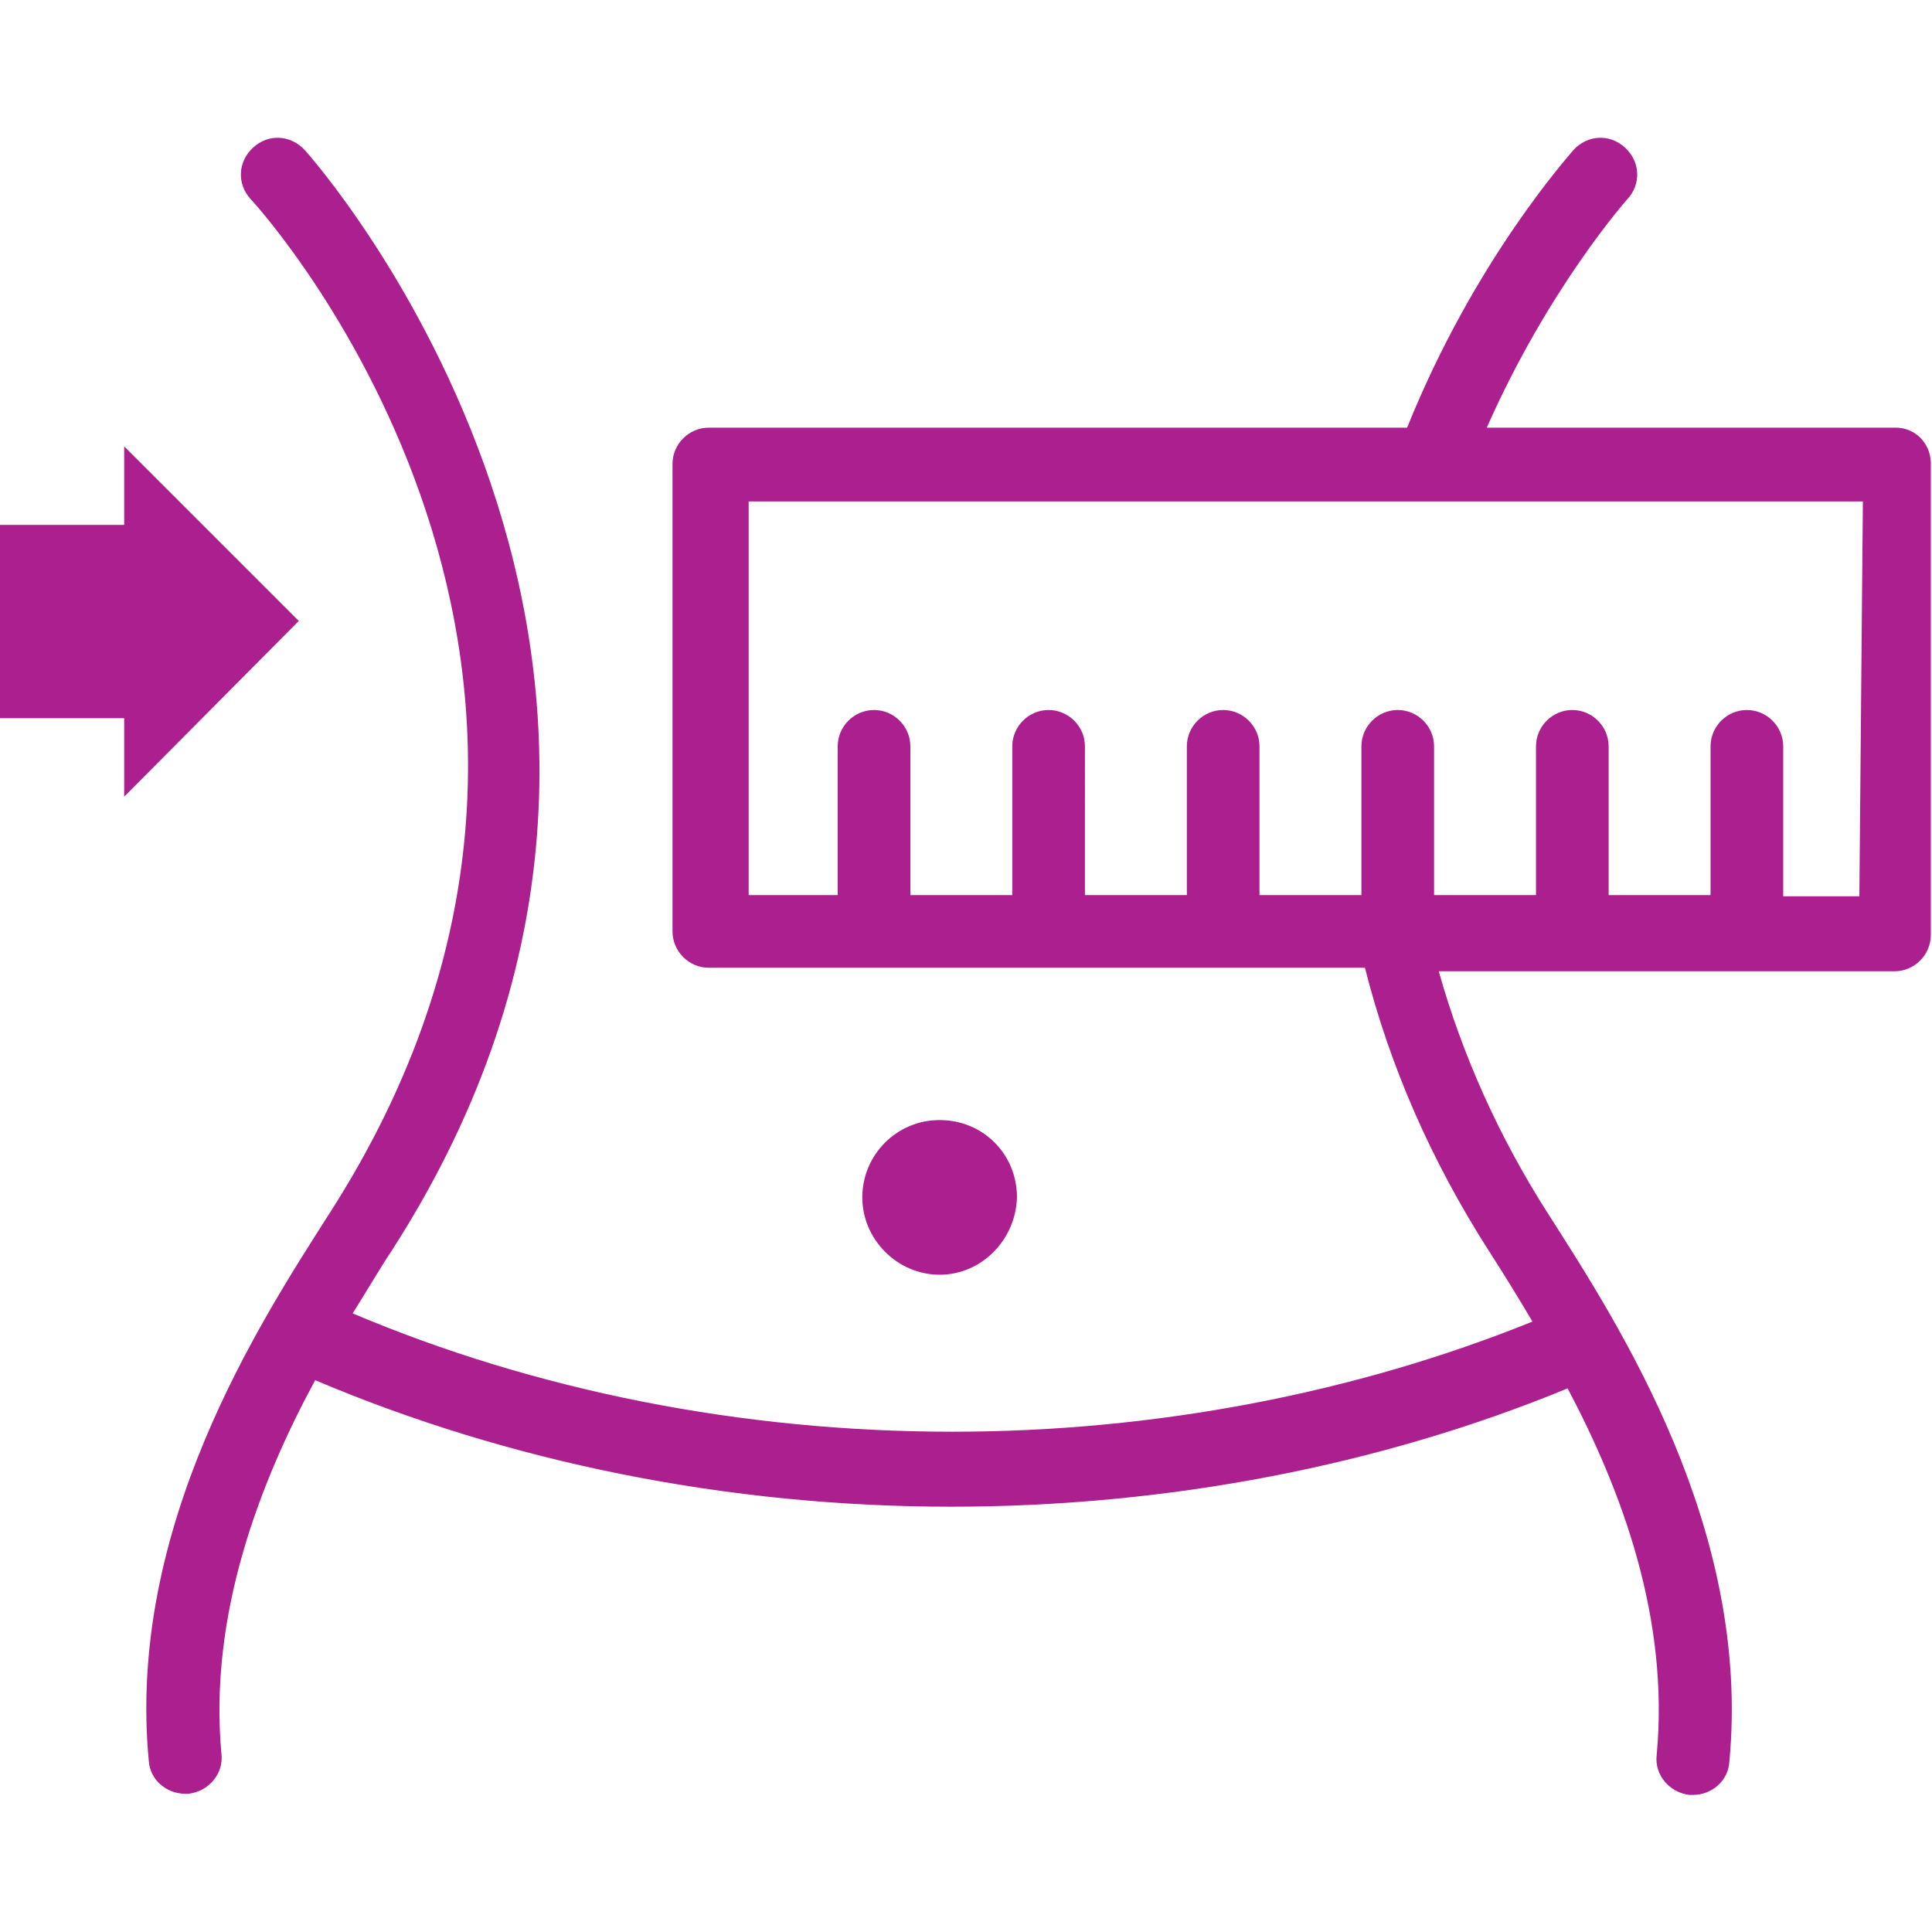 <?xml version="1.0" encoding="utf-8"?>
<!-- Generator: Adobe Illustrator 19.2.1, SVG Export Plug-In . SVG Version: 6.00 Build 0)  -->
<svg version="1.1" id="Capa_1" xmlns="http://www.w3.org/2000/svg" xmlns:xlink="http://www.w3.org/1999/xlink" x="0px" y="0px"
	 viewBox="0 0 164.9 164.9" style="enable-background:new 0 0 164.9 164.9;" xml:space="preserve">
<style type="text/css">
	.st0{fill:#AB1F8E;}
</style>
<path class="st0" d="M161.8,36.5h-34.9c5.3-12,12-19.5,12-19.5c1.2-1.3,1.1-3.2-0.2-4.4c-1.3-1.2-3.2-1.1-4.4,0.2
	c-0.3,0.4-8.4,9.3-14.2,23.7H60.5c-1.7,0-3.1,1.4-3.1,3.1v39.9c0,1.7,1.4,3.1,3.1,3.1h56c2.1,8.3,5.6,16.4,10.6,24.2
	c1.1,1.7,2.4,3.8,3.7,6c-15.1,6.1-32.2,9.4-49.5,9.4c0,0,0,0,0,0c-18,0-35.6-3.5-51.2-10.1c1.2-1.9,2.3-3.8,3.3-5.3
	C65.5,57,26.4,13.2,26,12.8c-1.2-1.3-3.1-1.4-4.4-0.2c-1.3,1.2-1.4,3.1-0.2,4.4c1.5,1.6,36.2,40.7,6.7,86.6
	c-6,9.4-17.3,26.8-15.4,46.7c0.1,1.6,1.5,2.8,3.1,2.8c0.1,0,0.2,0,0.3,0c1.7-0.2,3-1.7,2.8-3.4c-1.1-11.9,3.3-23.2,8-31.9
	c16.5,7,35.2,10.8,54.3,10.8c0,0,0,0,0,0c18.4,0,36.6-3.5,52.6-10.1c4.6,8.7,8.7,19.6,7.6,31.3c-0.2,1.7,1.1,3.2,2.8,3.4
	c0.1,0,0.2,0,0.3,0c1.6,0,3-1.2,3.1-2.8c1.9-19.9-9.4-37.3-15.4-46.7c-4.3-6.7-7.4-13.7-9.4-20.8h38.9c1.7,0,3.1-1.4,3.1-3.1v-40
	C164.9,37.9,163.5,36.5,161.8,36.5z M158.7,76.5h-6.5V63.7c0-1.7-1.4-3.1-3.1-3.1c-1.7,0-3.1,1.4-3.1,3.1v12.7h-8.7V63.7
	c0-1.7-1.4-3.1-3.1-3.1c-1.7,0-3.1,1.4-3.1,3.1v12.7h-8.7V63.7c0-1.7-1.4-3.1-3.1-3.1c-1.7,0-3.1,1.4-3.1,3.1v12.7h-8.7V63.7
	c0-1.7-1.4-3.1-3.1-3.1c-1.7,0-3.1,1.4-3.1,3.1v12.7h-8.7V63.7c0-1.7-1.4-3.1-3.1-3.1c-1.7,0-3.1,1.4-3.1,3.1v12.7h-8.7V63.7
	c0-1.7-1.4-3.1-3.1-3.1c-1.7,0-3.1,1.4-3.1,3.1v12.7h-7.6V42.8h95.1L158.7,76.5L158.7,76.5z M80.2,108.8c-3.6,0-6.6-3-6.6-6.6
	c0-3.6,2.9-6.6,6.6-6.6s6.6,2.9,6.6,6.6C86.7,105.8,83.8,108.8,80.2,108.8z M10.6,68v-6.7H0V44.8h10.6v-6.7l14.9,14.9L10.6,68z"/>
</svg>
